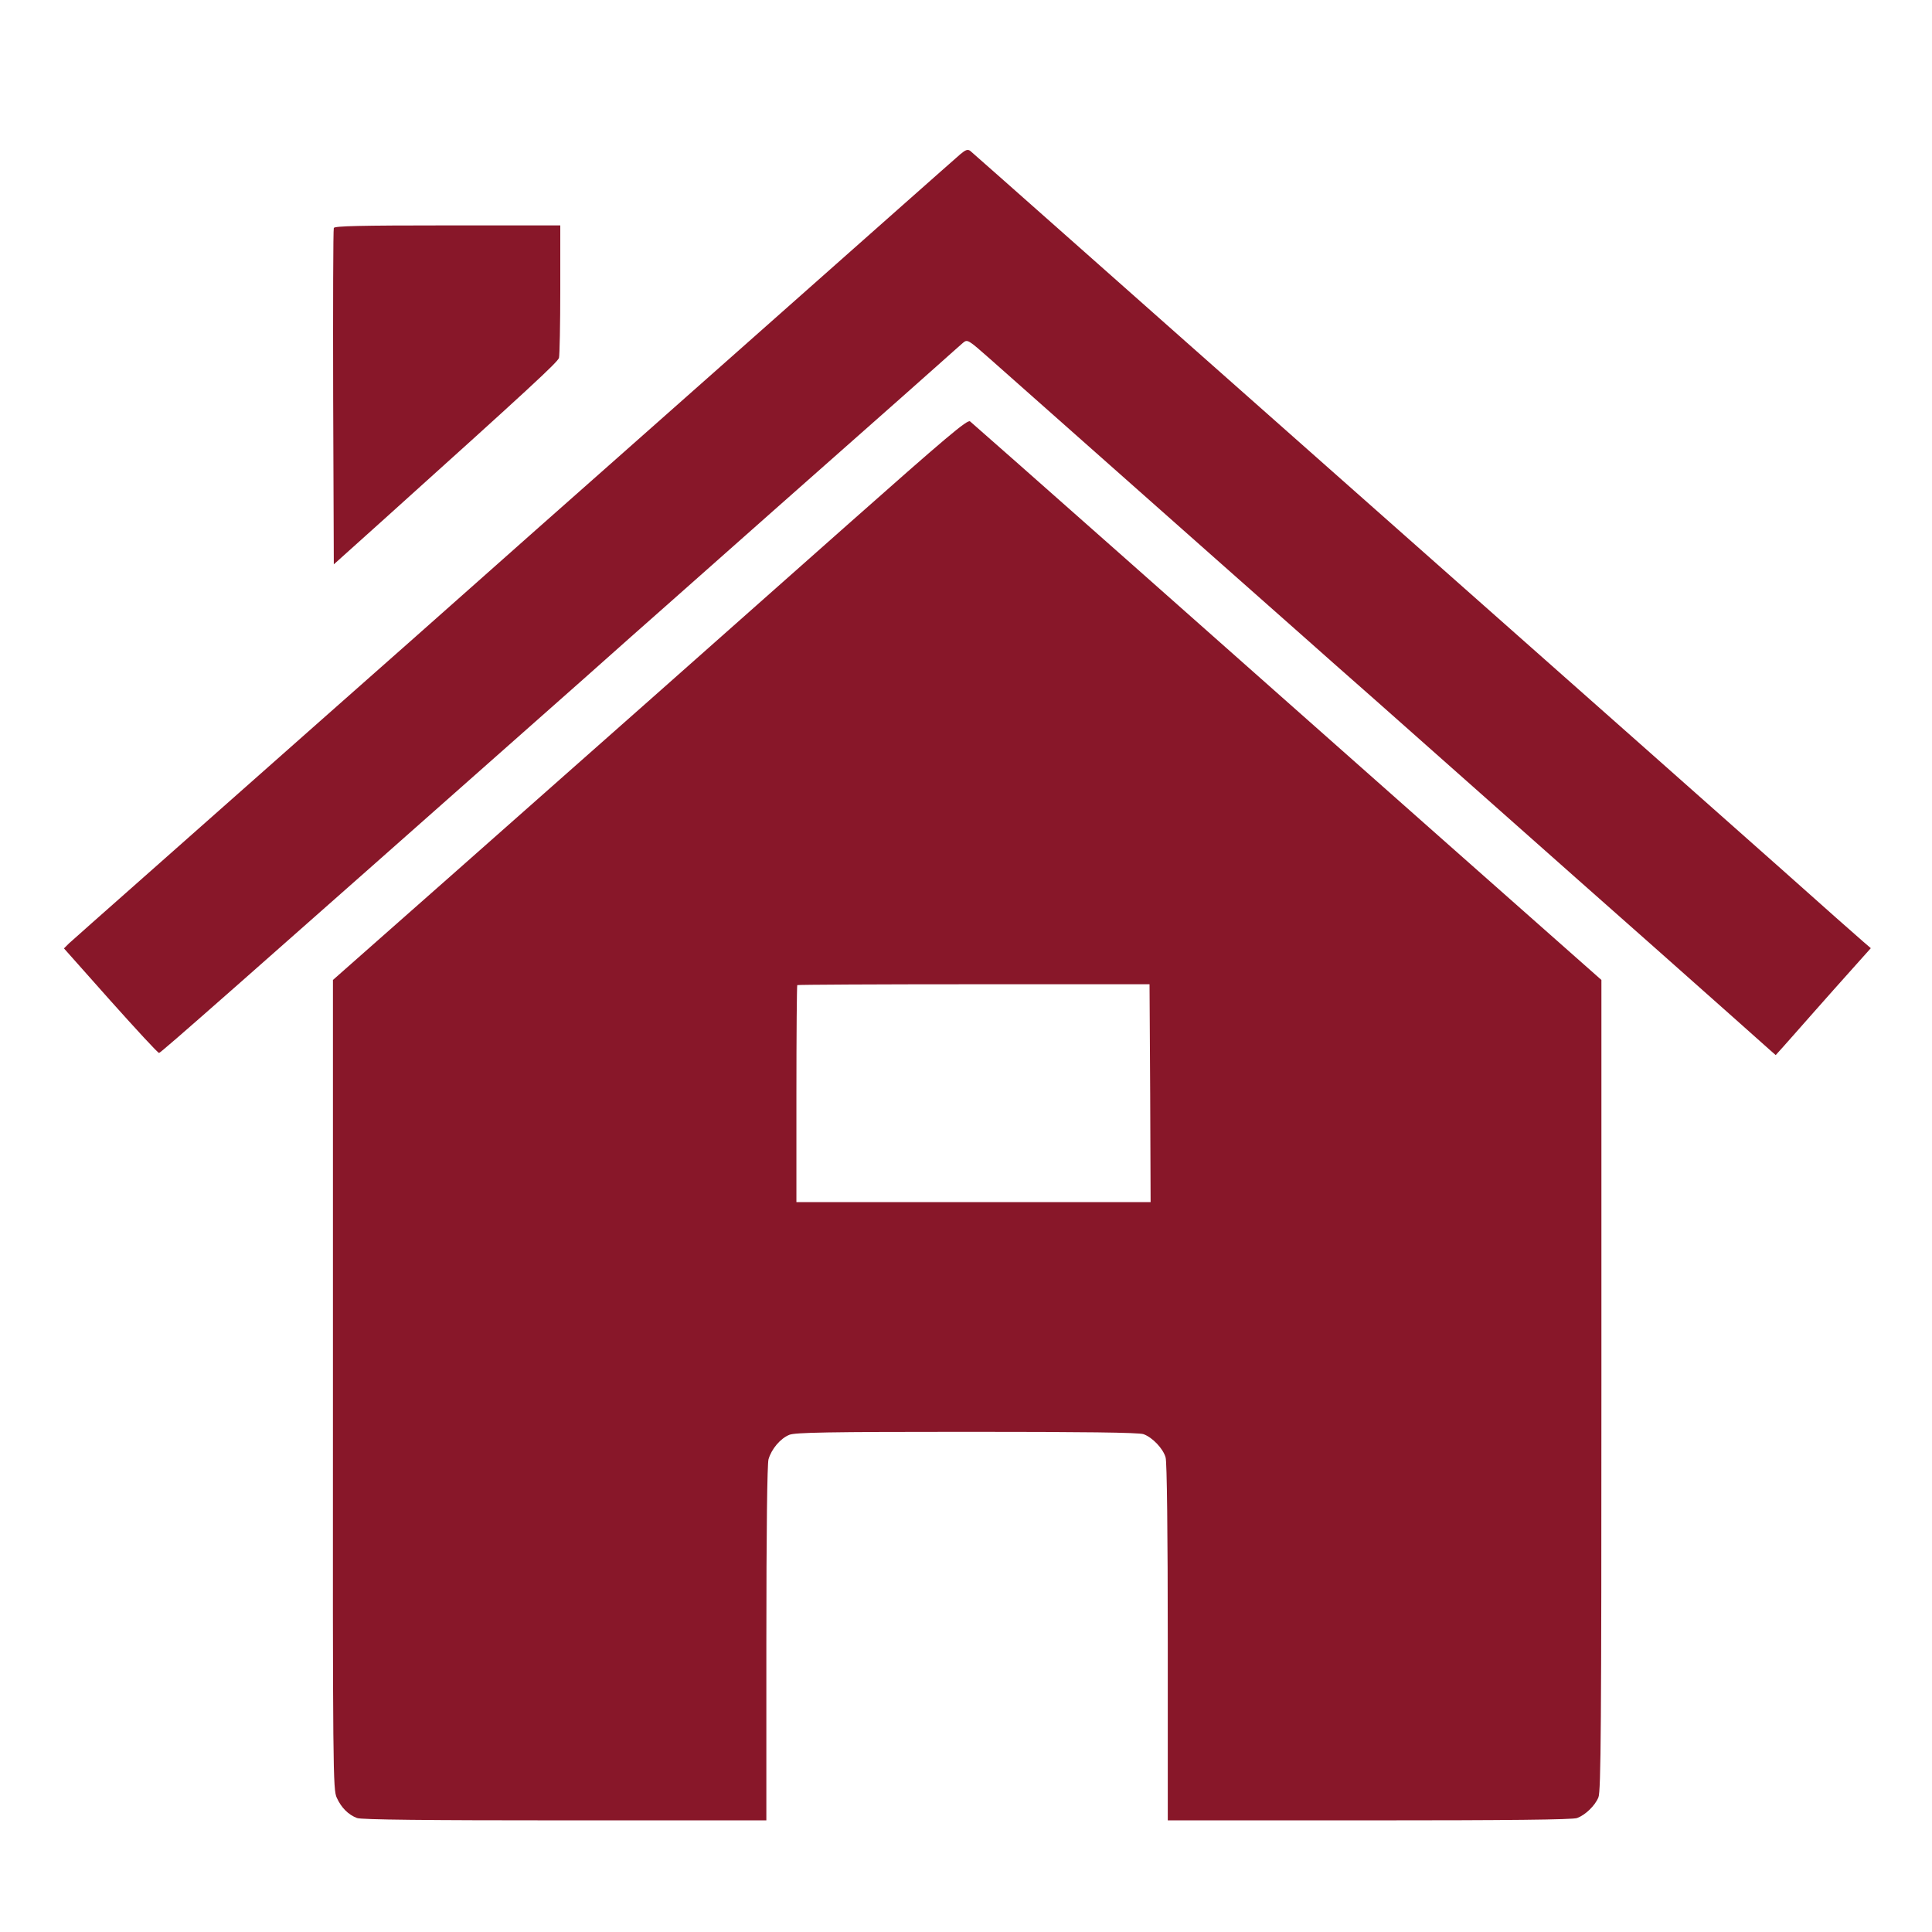 <?xml version="1.0" standalone="no"?>
<!DOCTYPE svg PUBLIC "-//W3C//DTD SVG 20010904//EN"
 "http://www.w3.org/TR/2001/REC-SVG-20010904/DTD/svg10.dtd">
<svg version="1.0" xmlns="http://www.w3.org/2000/svg"
 width="900pt" height="900pt" viewBox="0 0 900 900"
 preserveAspectRatio="xMidYMid meet">

<g transform="translate(0,900) scale(0.1,-0.1)"
fill="#881729" stroke="none">
<path d="M4474 8282 c-17 -15 -141 -124 -275 -243 -643 -570 -1007 -892 -1365
-1209 -214 -189 -486 -430 -604 -535 -118 -105 -451 -400 -740 -655 -289 -256
-664 -588 -835 -739 -171 -151 -321 -284 -334 -296 l-23 -23 216 -243 c120
-134 221 -244 227 -244 8 0 338 291 1974 1739 148 132 324 288 390 346 103 92
872 772 1095 969 41 36 117 104 170 151 52 47 105 93 116 103 21 17 23 16 126
-75 144 -128 715 -634 1053 -933 154 -136 334 -296 400 -354 65 -58 221 -196
345 -305 124 -110 342 -303 485 -430 356 -316 562 -498 814 -721 282 -250 510
-453 539 -479 l24 -21 36 40 c20 23 82 92 137 155 55 62 138 156 185 208 l85
95 -36 31 c-20 17 -191 168 -380 337 -189 168 -976 865 -1749 1549 -773 684
-1457 1290 -1520 1346 -316 280 -497 440 -510 451 -12 9 -22 5 -46 -15z"/>
<path d="M1555 7938 c-3 -7 -4 -363 -3 -790 l3 -777 236 212 c682 614 807 730
813 750 3 12 6 156 6 320 l0 297 -525 0 c-411 0 -527 -3 -530 -12z"/>
<path d="M3945 6553 c-308 -273 -715 -634 -905 -802 -190 -168 -603 -533 -917
-811 l-572 -505 0 -1885 c-1 -1812 0 -1887 18 -1925 21 -46 54 -79 94 -94 19
-8 327 -11 968 -11 l939 0 0 823 c0 534 4 835 10 859 14 48 55 97 97 114 26
11 178 14 827 14 536 0 804 -3 823 -11 42 -15 92 -68 103 -109 6 -21 10 -350
10 -862 l0 -828 939 0 c640 0 949 3 968 11 38 14 83 57 99 96 12 27 14 339 14
1920 l0 1888 -753 666 c-413 366 -1072 949 -1462 1295 -391 346 -717 634 -726
641 -12 10 -109 -72 -574 -484z m1413 -2645 l2 -508 -825 0 -825 0 0 503 c0
277 2 506 4 508 2 2 373 4 823 4 l818 0 3 -507z"/>
</g>
</svg>
